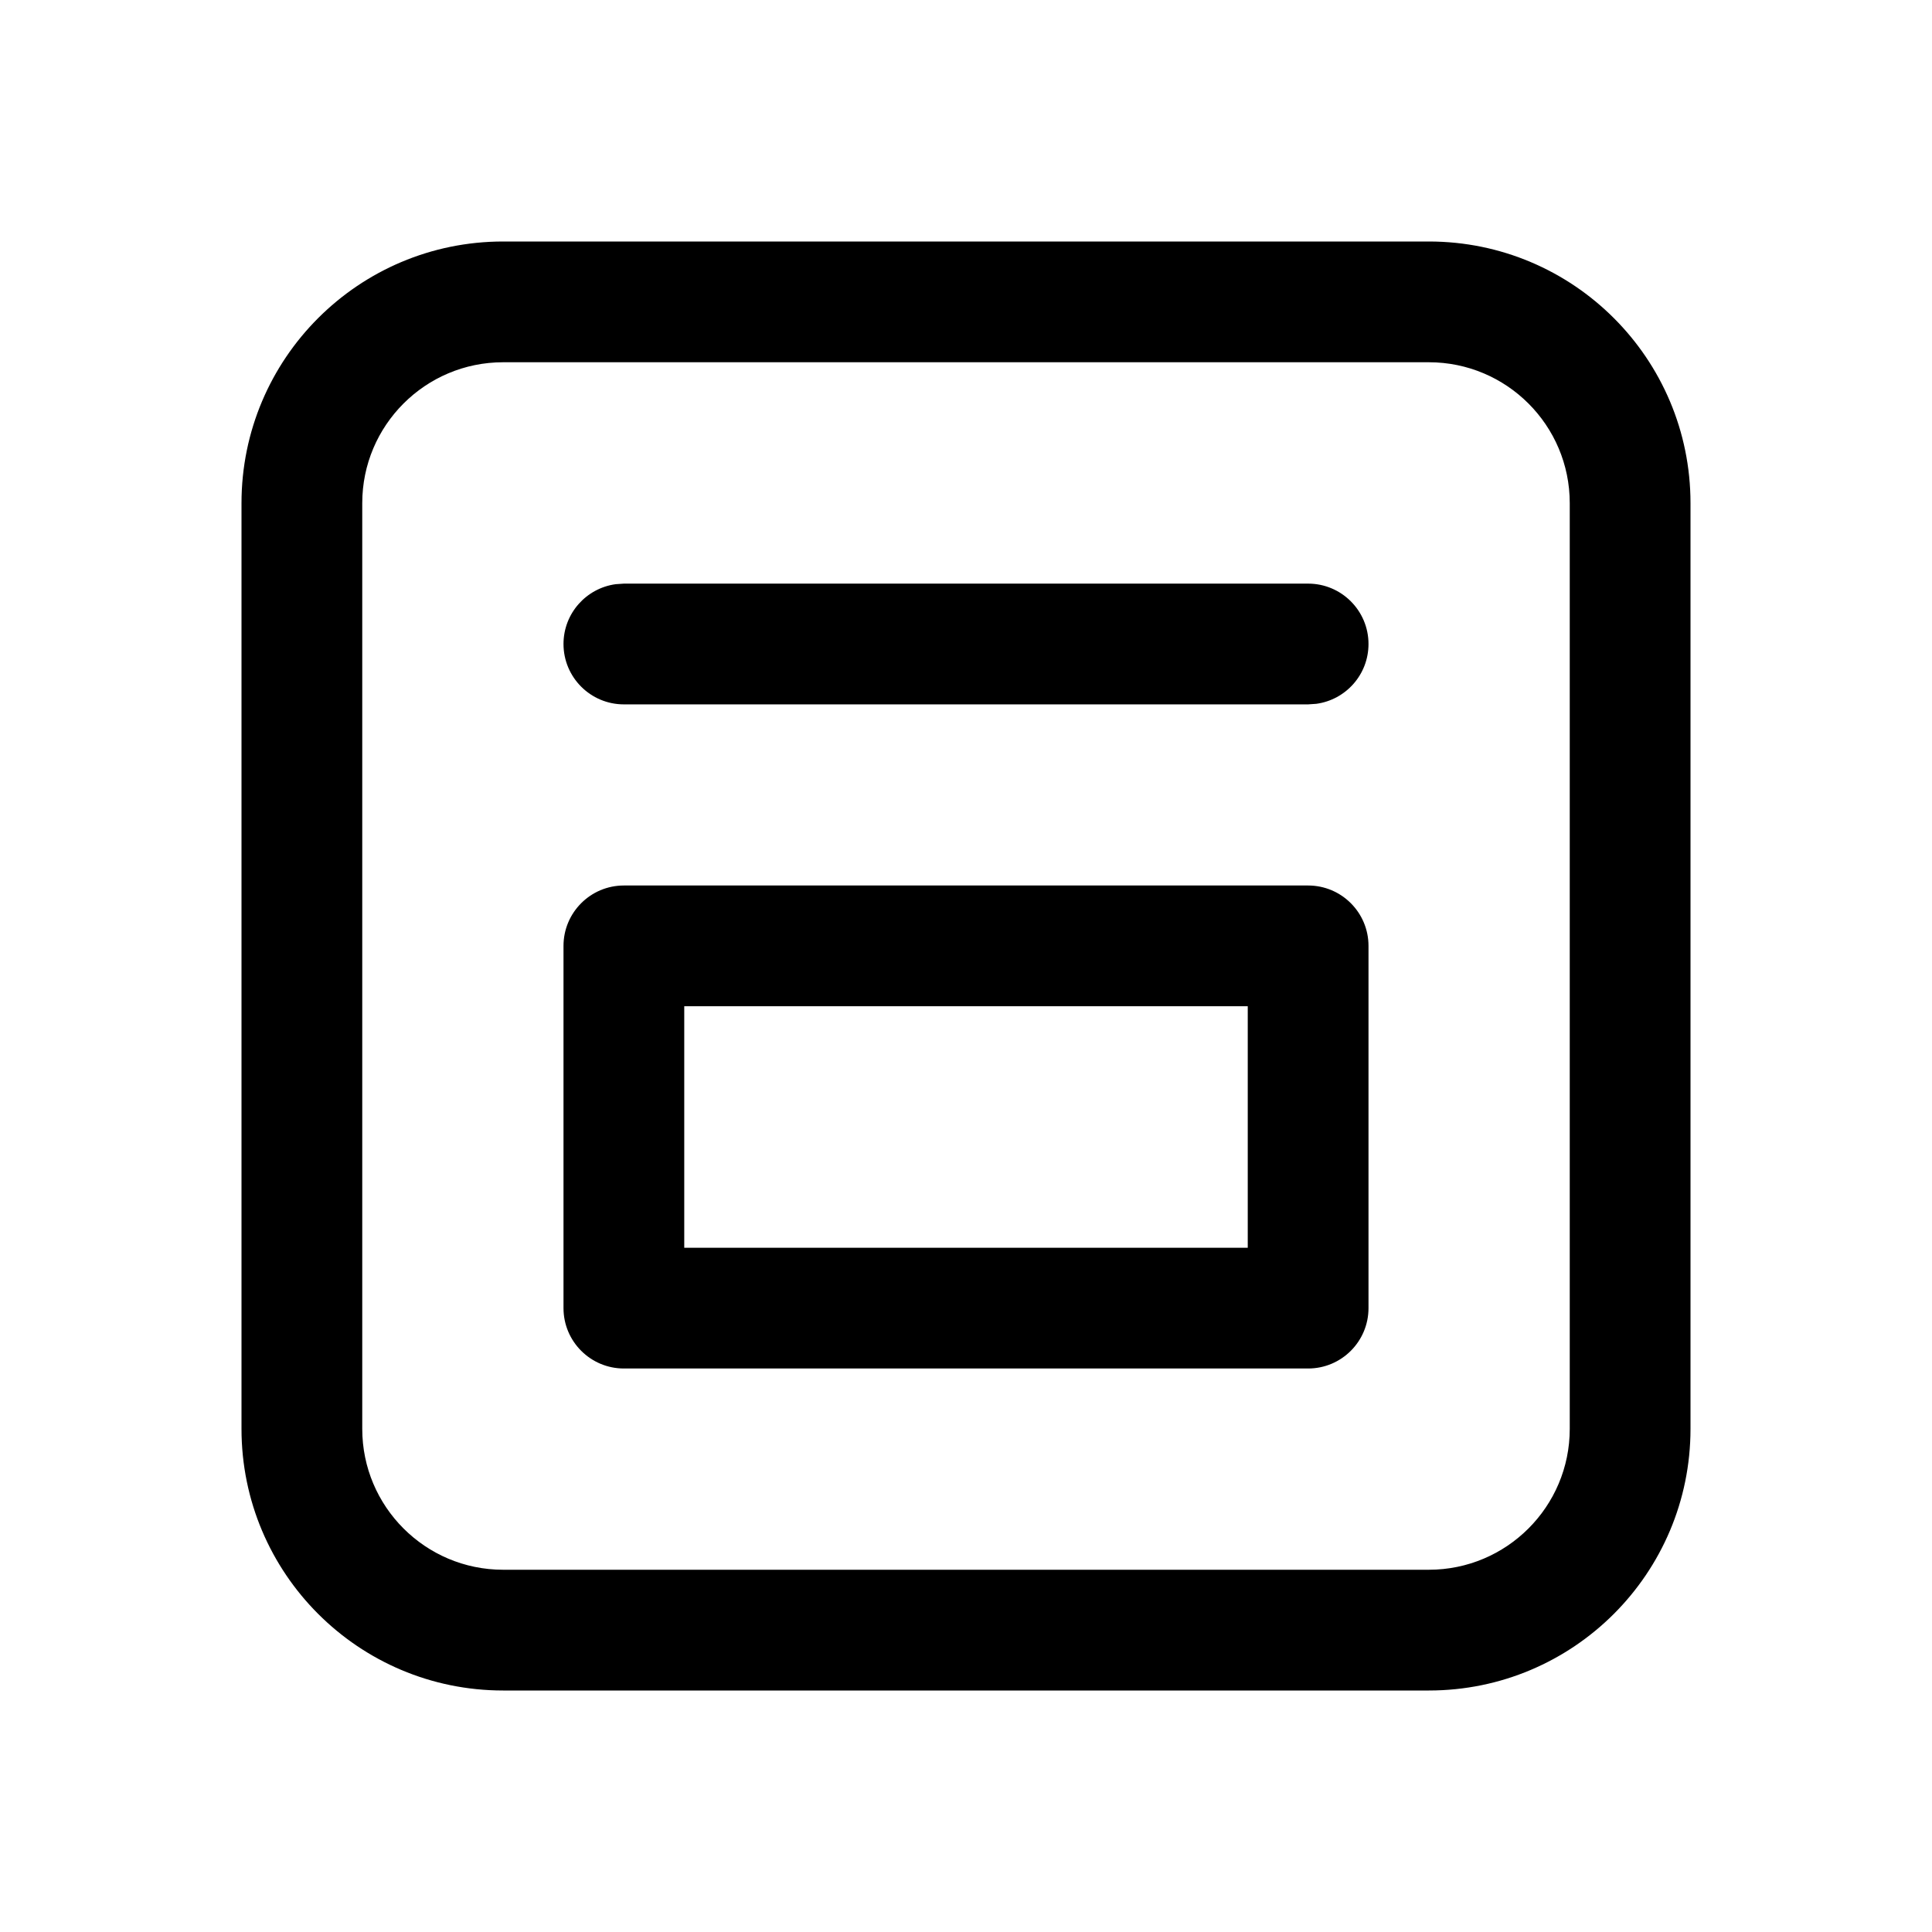 <svg xmlns="http://www.w3.org/2000/svg" viewBox="0 0 24 24" fill="none"><path d="M17.75 3C19.545 3 21 4.455 21 6.25V17.75C21 19.545 19.545 21 17.75 21H6.25C4.455 21 3 19.545 3 17.75V6.25C3 4.455 4.455 3 6.25 3H17.75ZM17.75 4.5H6.25C5.284 4.5 4.5 5.284 4.5 6.25V17.75C4.5 18.716 5.284 19.5 6.25 19.5H17.75C18.716 19.5 19.5 18.716 19.5 17.75V6.25C19.5 5.284 18.716 4.5 17.75 4.5ZM16.25 11C16.664 11 17 11.336 17 11.75V16.25C17 16.664 16.664 17 16.25 17H7.75C7.336 17 7 16.664 7 16.25V11.75C7 11.336 7.336 11 7.75 11H16.25ZM15.5 12.5H8.5V15.5H15.5V12.5ZM7.75 7.25H16.25C16.664 7.25 17 7.586 17 8C17 8.38 16.718 8.693 16.352 8.743L16.25 8.75H7.75C7.336 8.75 7 8.414 7 8C7 7.62 7.282 7.307 7.648 7.257L7.75 7.25H16.25H7.75Z" fill="currentColor"/></svg>